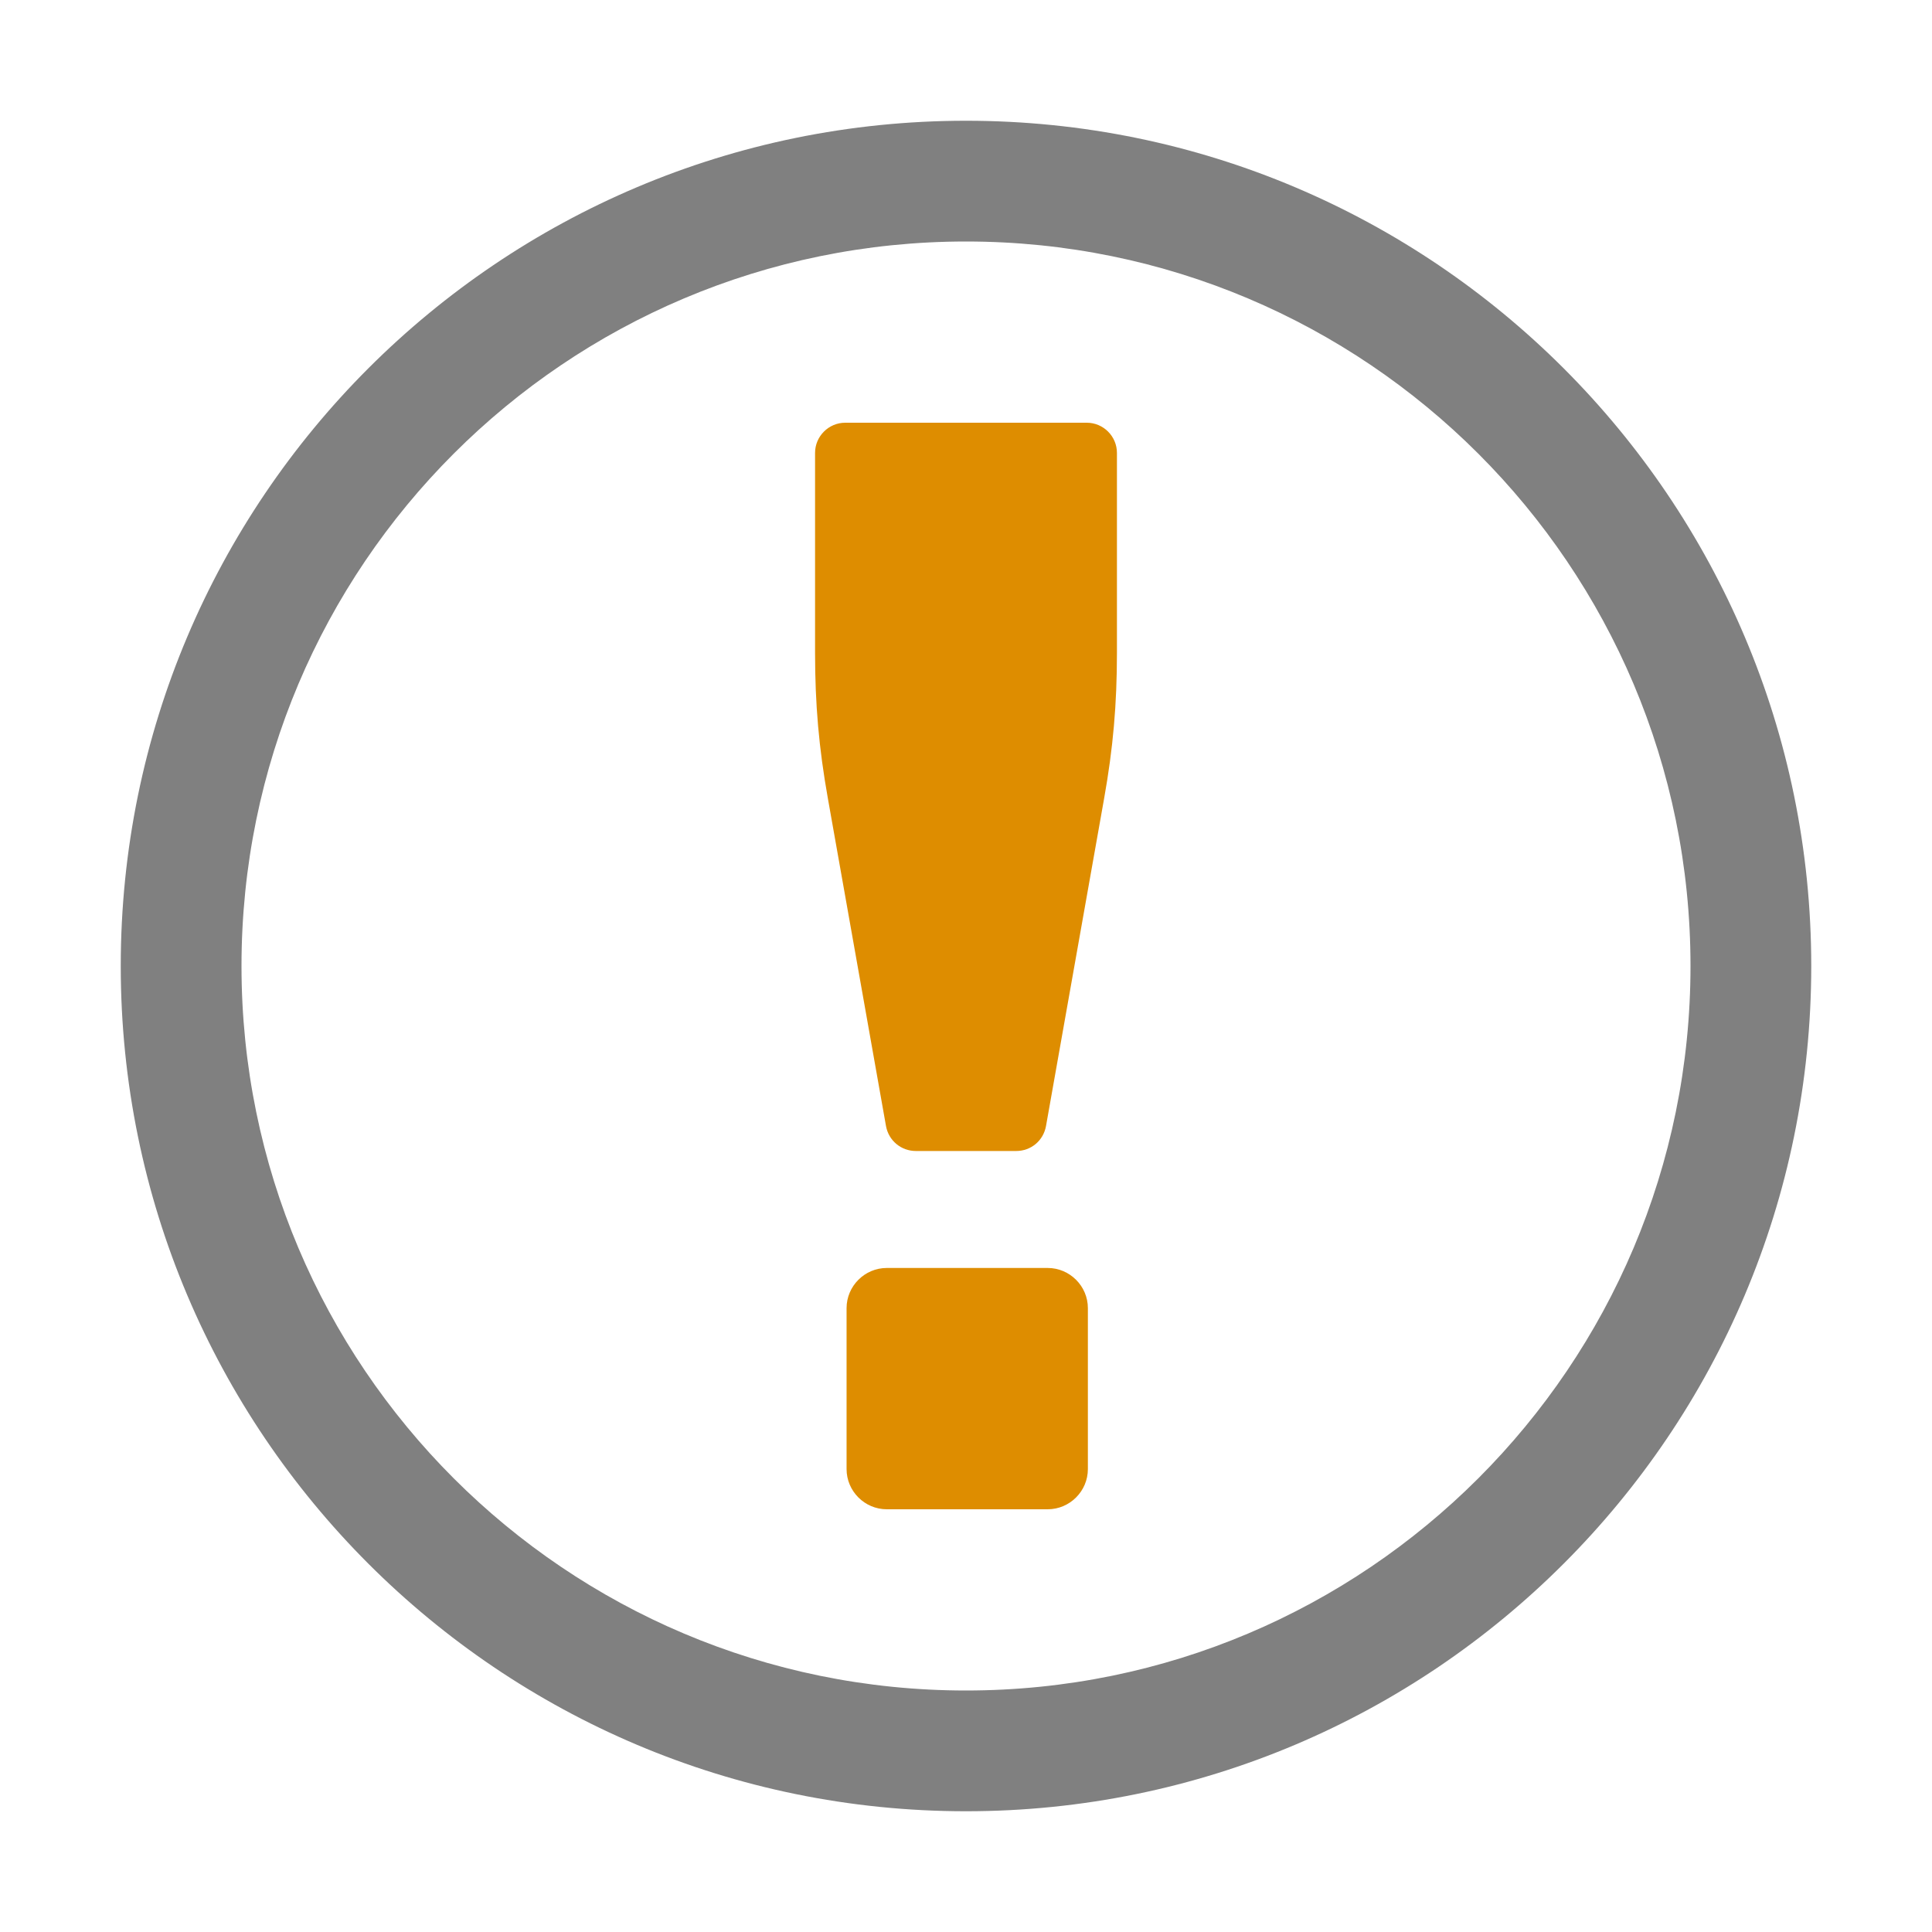 <?xml version="1.0" encoding="UTF-8" standalone="no"?>
<!-- Created with Inkscape (http://www.inkscape.org/) -->

<svg
   xmlns:dc="http://purl.org/dc/elements/1.1/"
   xmlns:cc="http://creativecommons.org/ns#"
   xmlns:rdf="http://www.w3.org/1999/02/22-rdf-syntax-ns#"
   xmlns:svg="http://www.w3.org/2000/svg"
   xmlns="http://www.w3.org/2000/svg"
   version="1.1"
   width="0.333in"
   height="0.333in"
   viewBox="0 0 10240 10240"
   id="svg2"
   xml:space="preserve"
   style="fill-rule:evenodd"><title
     id="title4">about icon</title><desc
     id="desc6">about icon from the IconExperience.com O-Collection. Copyright by INCORS GmbH (www.incors.com).</desc><defs
     id="defs12" /><path
     d="m 5120,640 c 2474,0 4480,2006 4480,4480 0,2474 -2006,4480 -4480,4480 C 2646,9600 640,7594 640,5120 640,2646 2646,640 5120,640 z m 0,640 c 2121,0 3840,1719 3840,3840 0,2121 -1719,3840 -3840,3840 -2121,0 -3840,-1719 -3840,-3840 0,-2121 1719,-3840 3840,-3840 z"
     id="curve0"
     style="fill:#808080" /><path
     d="m 4700,6720.5 853,0 c 117,0 213,96 213,213 l 0,853 c 0,117 -96,213 -213,213 l -853,0 c -117,0 -213,-96 -213,-213 l 0,-853 c 0,-117 96,-213 213,-213 z m -220,-4480 1280,0 c 88,0 160,72 160,160 l 0,1059 c 0,272 -20,504 -68,773 l -308,1736 c -14,77 -79,132 -158,132 l -532,0 c -78,0 -144,-55 -158,-132 l -308,-1736 c -48,-269 -68,-501 -68,-773 l 0,-1059 c 0,-88 72,-160 160,-160 z"
     id="curve1"
     style="fill:#de8d00" /></svg>